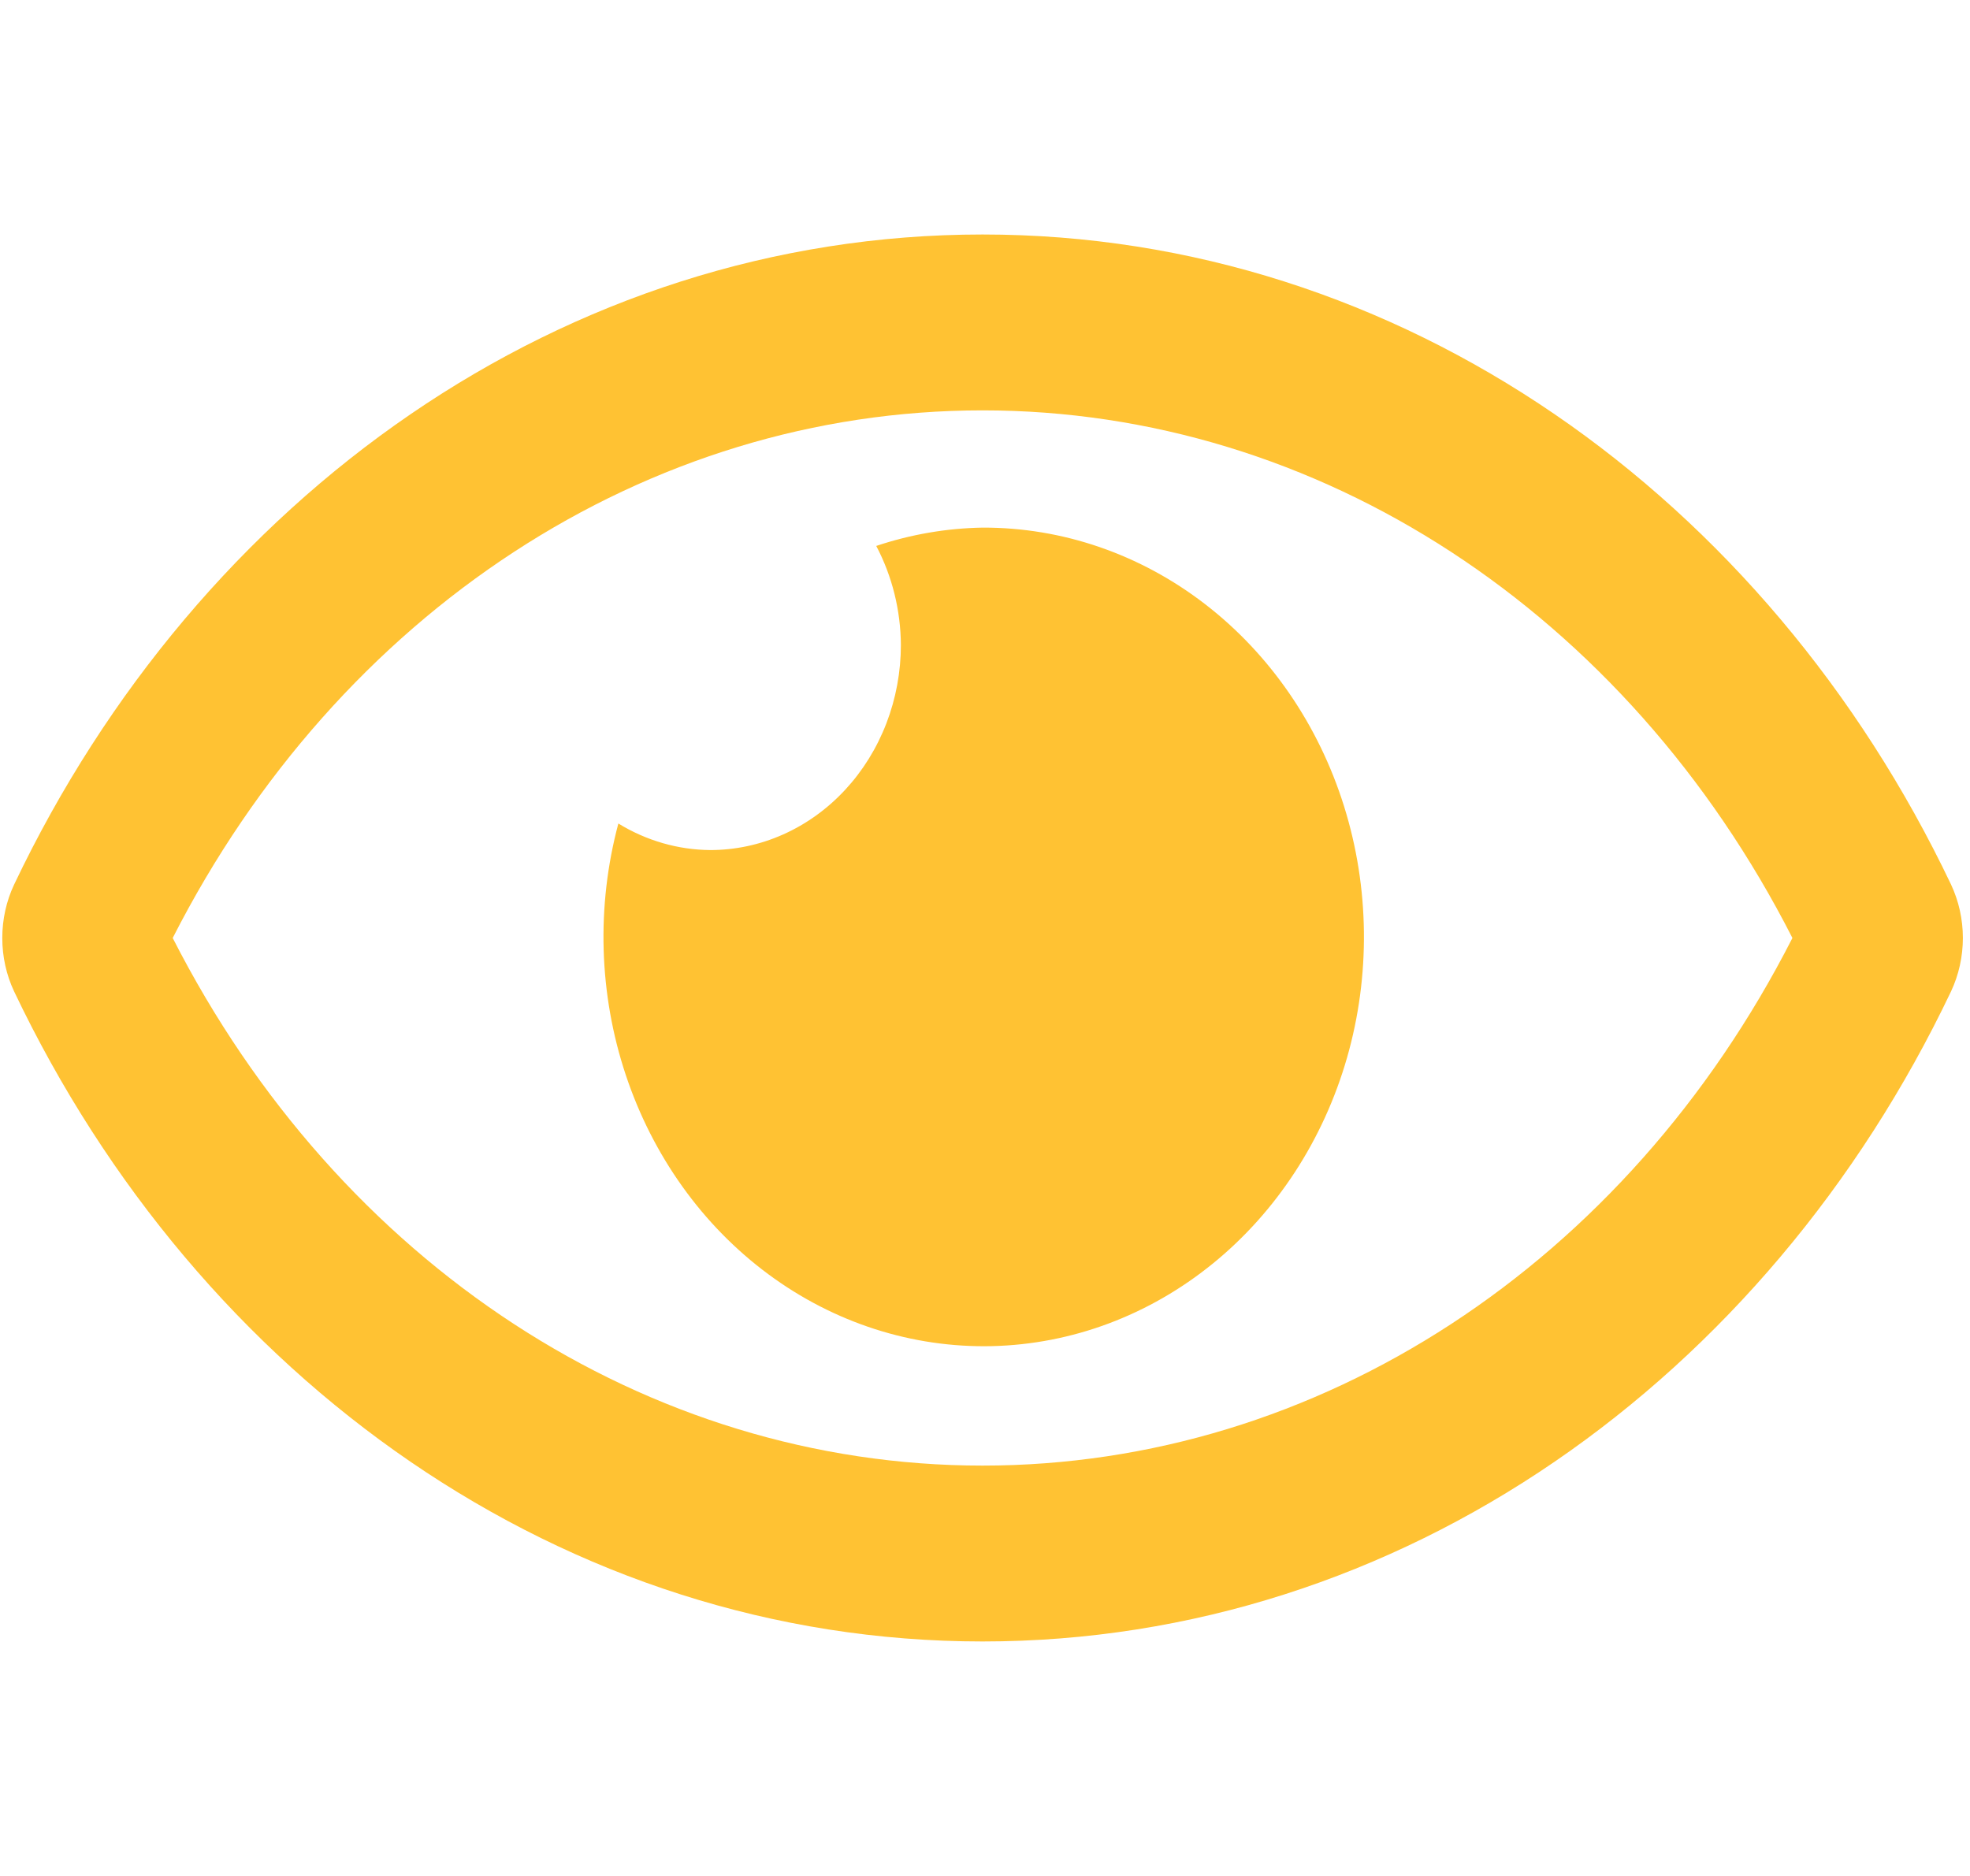<svg width="63" height="60" viewBox="0 0 63 60" fill="none" xmlns="http://www.w3.org/2000/svg">
<g clip-path="url(#clip0_23_648)">
<path d="M31.422 16.875C30.268 16.895 29.123 17.092 28.022 17.461C28.531 18.426 28.802 19.515 28.81 20.625C28.81 21.487 28.652 22.34 28.346 23.136C28.039 23.933 27.59 24.656 27.024 25.265C26.458 25.875 25.786 26.358 25.047 26.688C24.307 27.018 23.515 27.188 22.714 27.188C21.683 27.18 20.671 26.888 19.775 26.339C19.068 28.979 19.15 31.792 20.011 34.378C20.871 36.965 22.465 39.195 24.568 40.752C26.671 42.309 29.175 43.114 31.727 43.054C34.278 42.993 36.747 42.07 38.784 40.415C40.821 38.76 42.323 36.456 43.077 33.831C43.83 31.206 43.797 28.392 42.983 25.789C42.169 23.185 40.614 20.923 38.539 19.323C36.464 17.723 33.974 16.867 31.422 16.875ZM62.393 28.289C56.49 15.889 44.803 7.5 31.422 7.5C18.041 7.5 6.351 15.895 0.452 28.29C0.202 28.82 0.073 29.406 0.073 30.001C0.073 30.595 0.202 31.181 0.452 31.711C6.355 44.111 18.041 52.5 31.422 52.5C44.803 52.5 56.493 44.105 62.393 31.71C62.642 31.18 62.772 30.594 62.772 29.999C62.772 29.405 62.642 28.819 62.393 28.289ZM31.422 46.875C20.684 46.875 10.839 40.43 5.523 30C10.839 19.57 20.683 13.125 31.422 13.125C42.161 13.125 52.005 19.57 57.321 30C52.006 40.43 42.161 46.875 31.422 46.875Z" fill="#FFC233"/>
</g>
<defs>
<clipPath id="clip0_23_648">
<rect width="62.699" height="60" fill="white" transform="translate(0.073)"/>
</clipPath>
</defs>
</svg>
